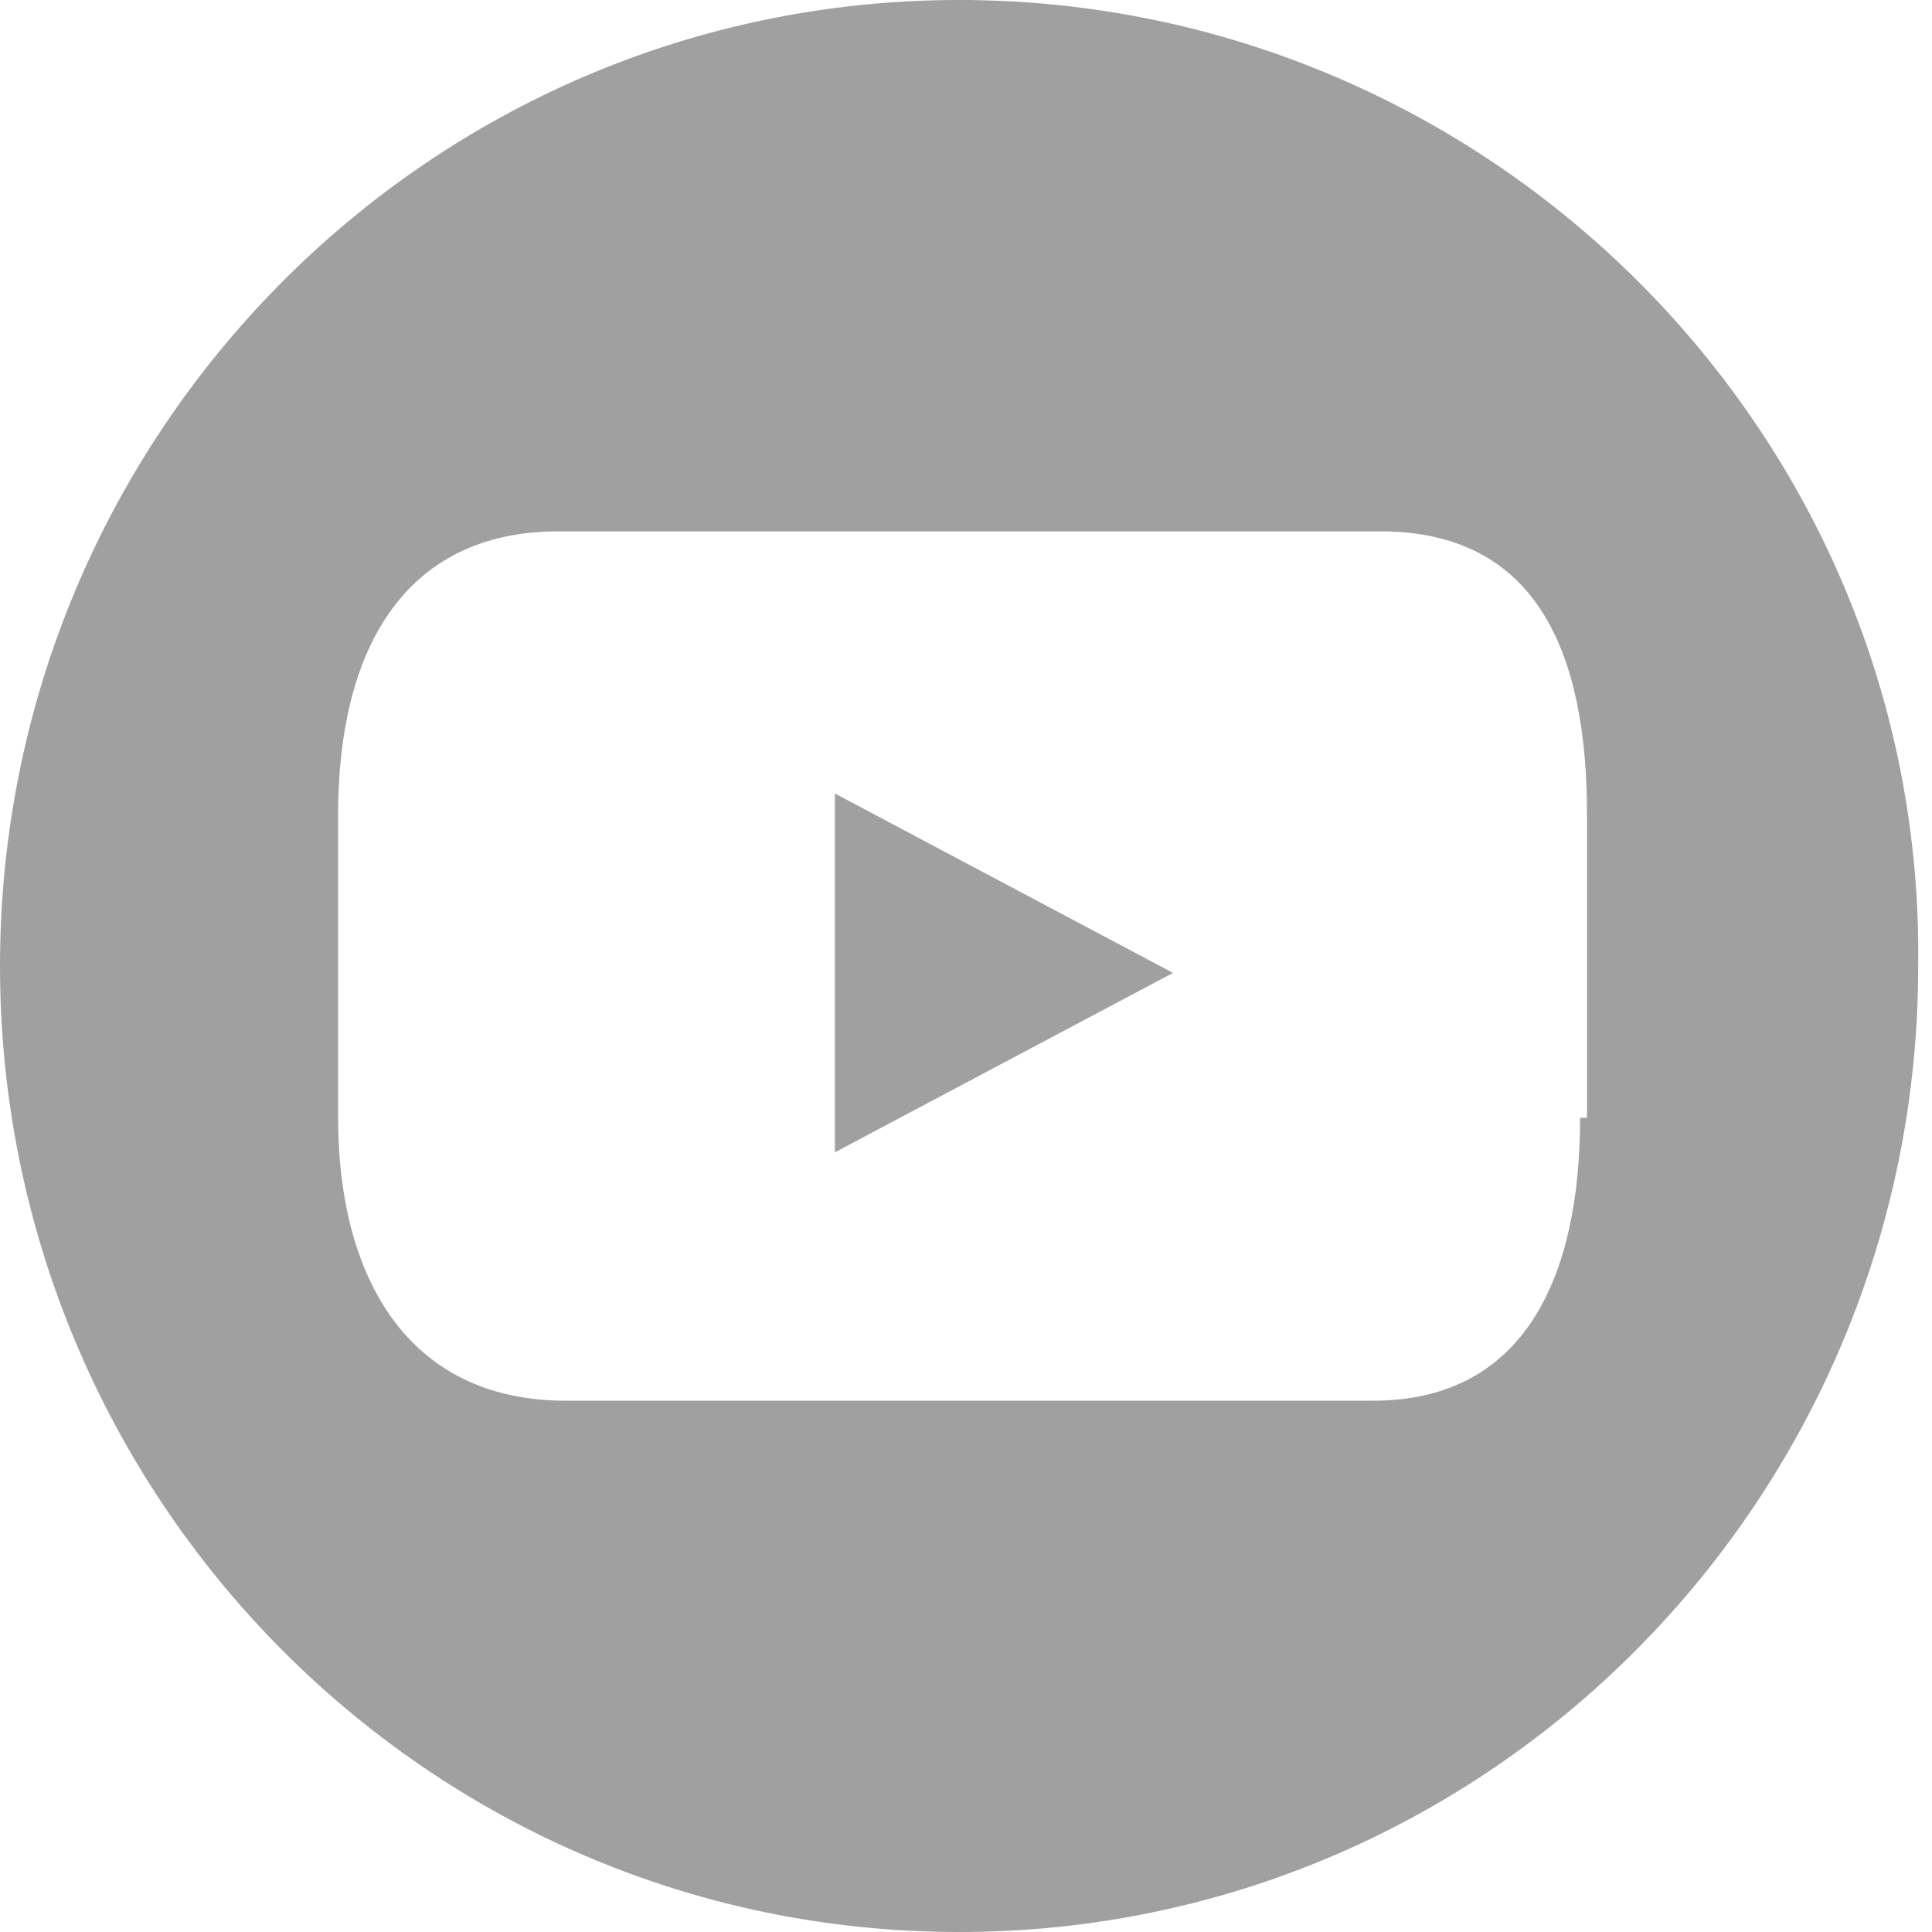 <?xml version="1.0" encoding="utf-8"?>
<!-- Generator: Adobe Illustrator 22.0.1, SVG Export Plug-In . SVG Version: 6.00 Build 0)  -->
<svg version="1.1" id="图层_1" xmlns="http://www.w3.org/2000/svg" xmlns:xlink="http://www.w3.org/1999/xlink" x="0px" y="0px"
	 viewBox="0 0 28 28" style="enable-background:new 0 0 28 28;" xml:space="preserve">
<style type="text/css">
	.st0{fill:#A0A0A0;}
</style>
<g>
	<path class="st0" d="M13.9,0C6.2,0,0,6.3,0,14c0,7.7,6.2,14,13.9,14s13.9-6.3,13.9-14C27.9,6.3,21.6,0,13.9,0z M22.9,16.2
		c0,2.3-0.8,4.1-3,4.1H8.2c-2.3,0-3.3-1.8-3.3-4.1v-4.4c0-2.3,0.9-4.1,3.2-4.1H20c2.3,0,3,1.8,3,4.1V16.2z"/>
	<polygon class="st0" points="12.1,16.7 17,14.1 12.1,11.5 	"/>
</g>
</svg>
